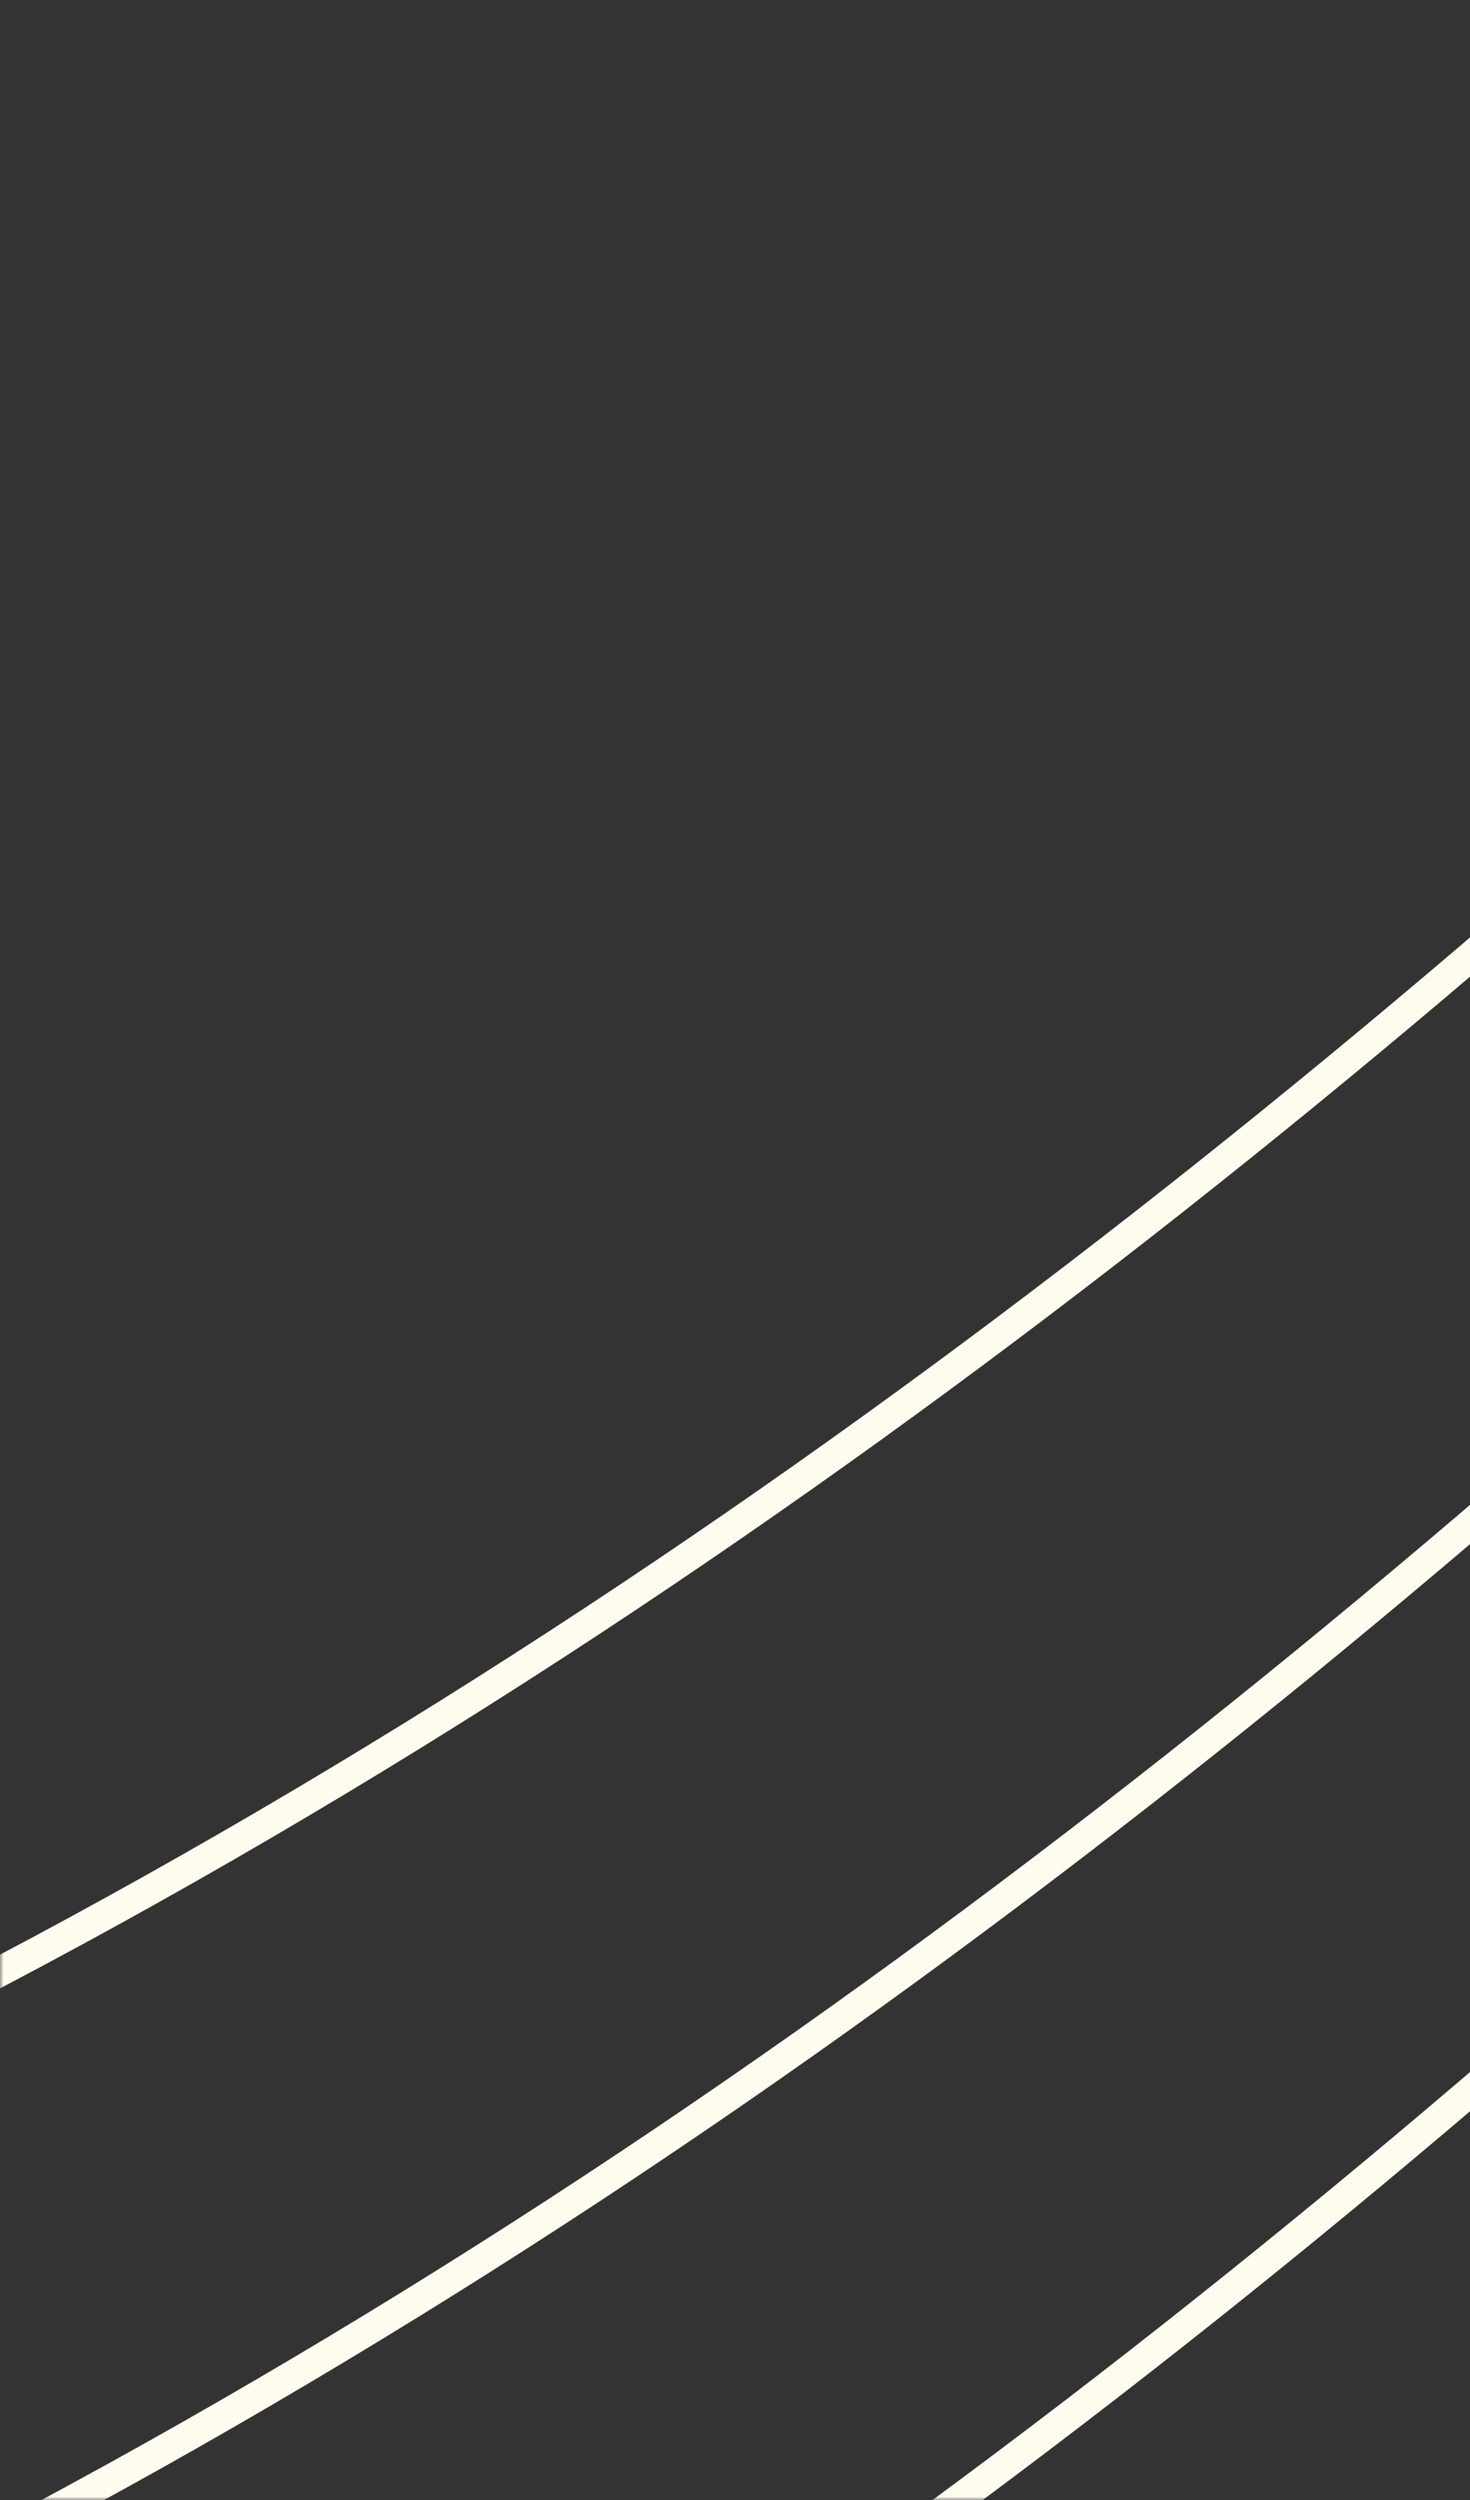 <svg width="197" height="335" viewBox="0 0 197 335" fill="none" xmlns="http://www.w3.org/2000/svg">
<rect x="0" y="0" width="197" height="335" fill="#333333" stroke="none"/>
<mask id="mask0_91_4616" style="mask-type:luminance" maskUnits="userSpaceOnUse" x="0" y="0" width="428" height="335">
<path d="M427.676 335L0 335L0 0L427.676 0L427.676 335Z" fill="white"/>
</mask>
<g mask="url(#mask0_91_4616)">
<path d="M1220.33 525.926C1220.33 525.926 1031.21 207.387 732.613 326.857C434.014 446.291 215.044 1043.53 -387.124 1043.53H-1078.86" stroke="#FFFDF0" stroke-width="4" stroke-miterlimit="10"/>
<path d="M1220.33 449.929C1220.33 449.929 1031.21 131.39 732.613 250.86C434.014 370.294 215.044 967.535 -387.124 967.535H-1078.86" stroke="#FFFDF0" stroke-width="4" stroke-miterlimit="10"/>
<path d="M1220.33 373.896C1220.33 373.896 1031.21 55.358 732.613 174.828C434.014 294.262 215.044 891.503 -387.124 891.503H-1078.86" stroke="#FFFDF0" stroke-width="4" stroke-miterlimit="10"/>
<path d="M1220.33 297.899C1220.33 297.899 1031.21 -20.639 732.613 98.831C434.014 218.265 215.044 815.506 -387.124 815.506H-1078.86" stroke="#FFFDF0" stroke-width="4" stroke-miterlimit="10"/>
<path d="M1220.33 221.866C1220.33 221.866 1031.21 -96.672 732.613 22.798C434.014 142.232 215.044 739.473 -387.124 739.473H-1078.86" stroke="#FFFDF0" stroke-width="4" stroke-miterlimit="10"/>
<path d="M1220.33 145.87C1220.33 145.87 1031.21 -172.668 732.613 -53.198C434.014 66.236 215.044 663.476 -387.124 663.476H-1078.86" stroke="#FFFDF0" stroke-width="4" stroke-miterlimit="10"/>
<path d="M1220.33 69.873C1220.33 69.873 1031.21 -248.665 732.613 -129.196C434.014 -9.762 215.044 587.479 -387.124 587.479H-1078.86" stroke="#FFFDF0" stroke-width="4" stroke-miterlimit="10"/>
<path d="M1220.33 -6.16C1220.33 -6.16 1031.21 -324.698 732.613 -205.228C434.014 -85.795 215.044 511.447 -387.124 511.447H-1078.86" stroke="#FFFDF0" stroke-width="4" stroke-miterlimit="10"/>
<path d="M1220.33 -82.157C1220.33 -82.157 1031.21 -400.695 732.613 -281.225C434.014 -161.791 215.044 435.45 -387.124 435.45H-1078.86" stroke="#FFFDF0" stroke-width="4" stroke-miterlimit="10"/>
<path d="M1220.33 -158.19C1220.33 -158.19 1031.21 -476.728 732.613 -357.258C434.014 -237.824 215.044 359.417 -387.124 359.417H-1078.86" stroke="#FFFDF0" stroke-width="4" stroke-miterlimit="10"/>
</g>
</svg>
